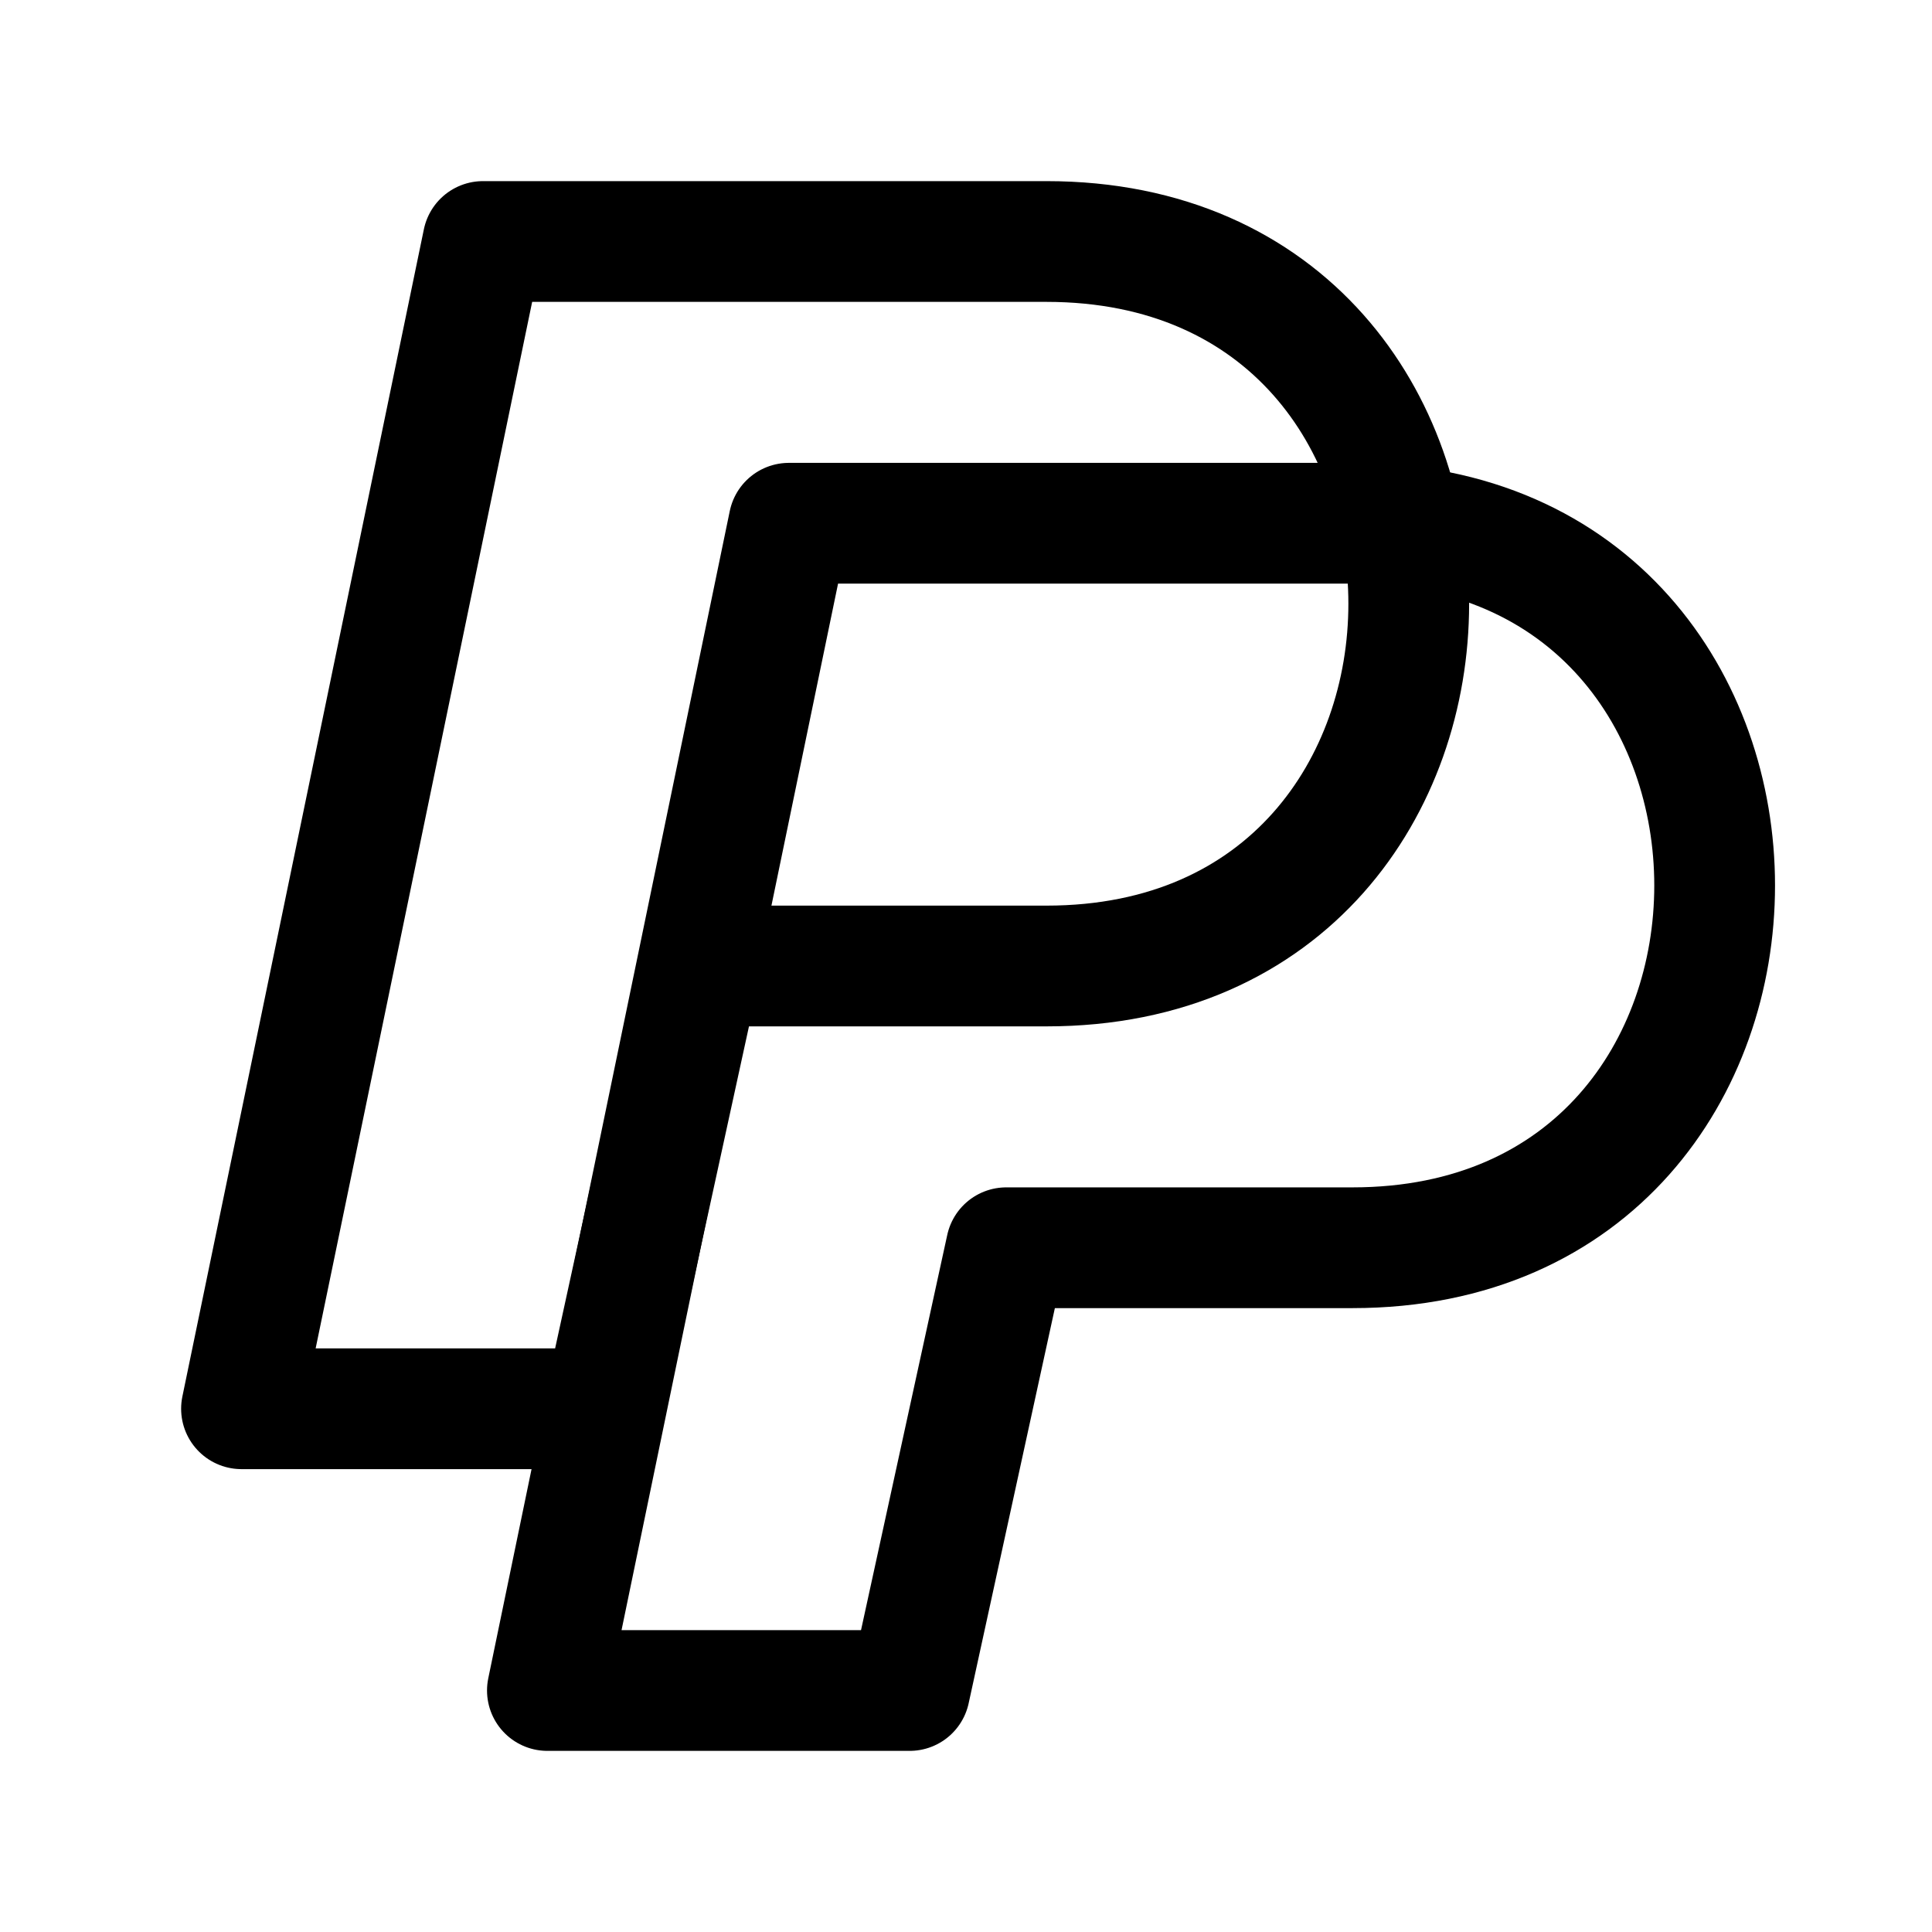 <?xml version="1.0" encoding="utf-8"?>
<!-- Generator: www.svgicons.com -->
<svg xmlns="http://www.w3.org/2000/svg" width="800" height="800" viewBox="0 0 24 24">
<g fill="none" stroke="currentColor" stroke-linecap="round" stroke-linejoin="round" stroke-width="1.5"><path d="M3 17.5L6 3h7c6 0 6 9 0 9H8.7l-1.2 5.5z"/><path d="m6.8 21l3-14.5h7c6 0 6 9 0 9h-4.3L11.3 21z"/></g>
</svg>